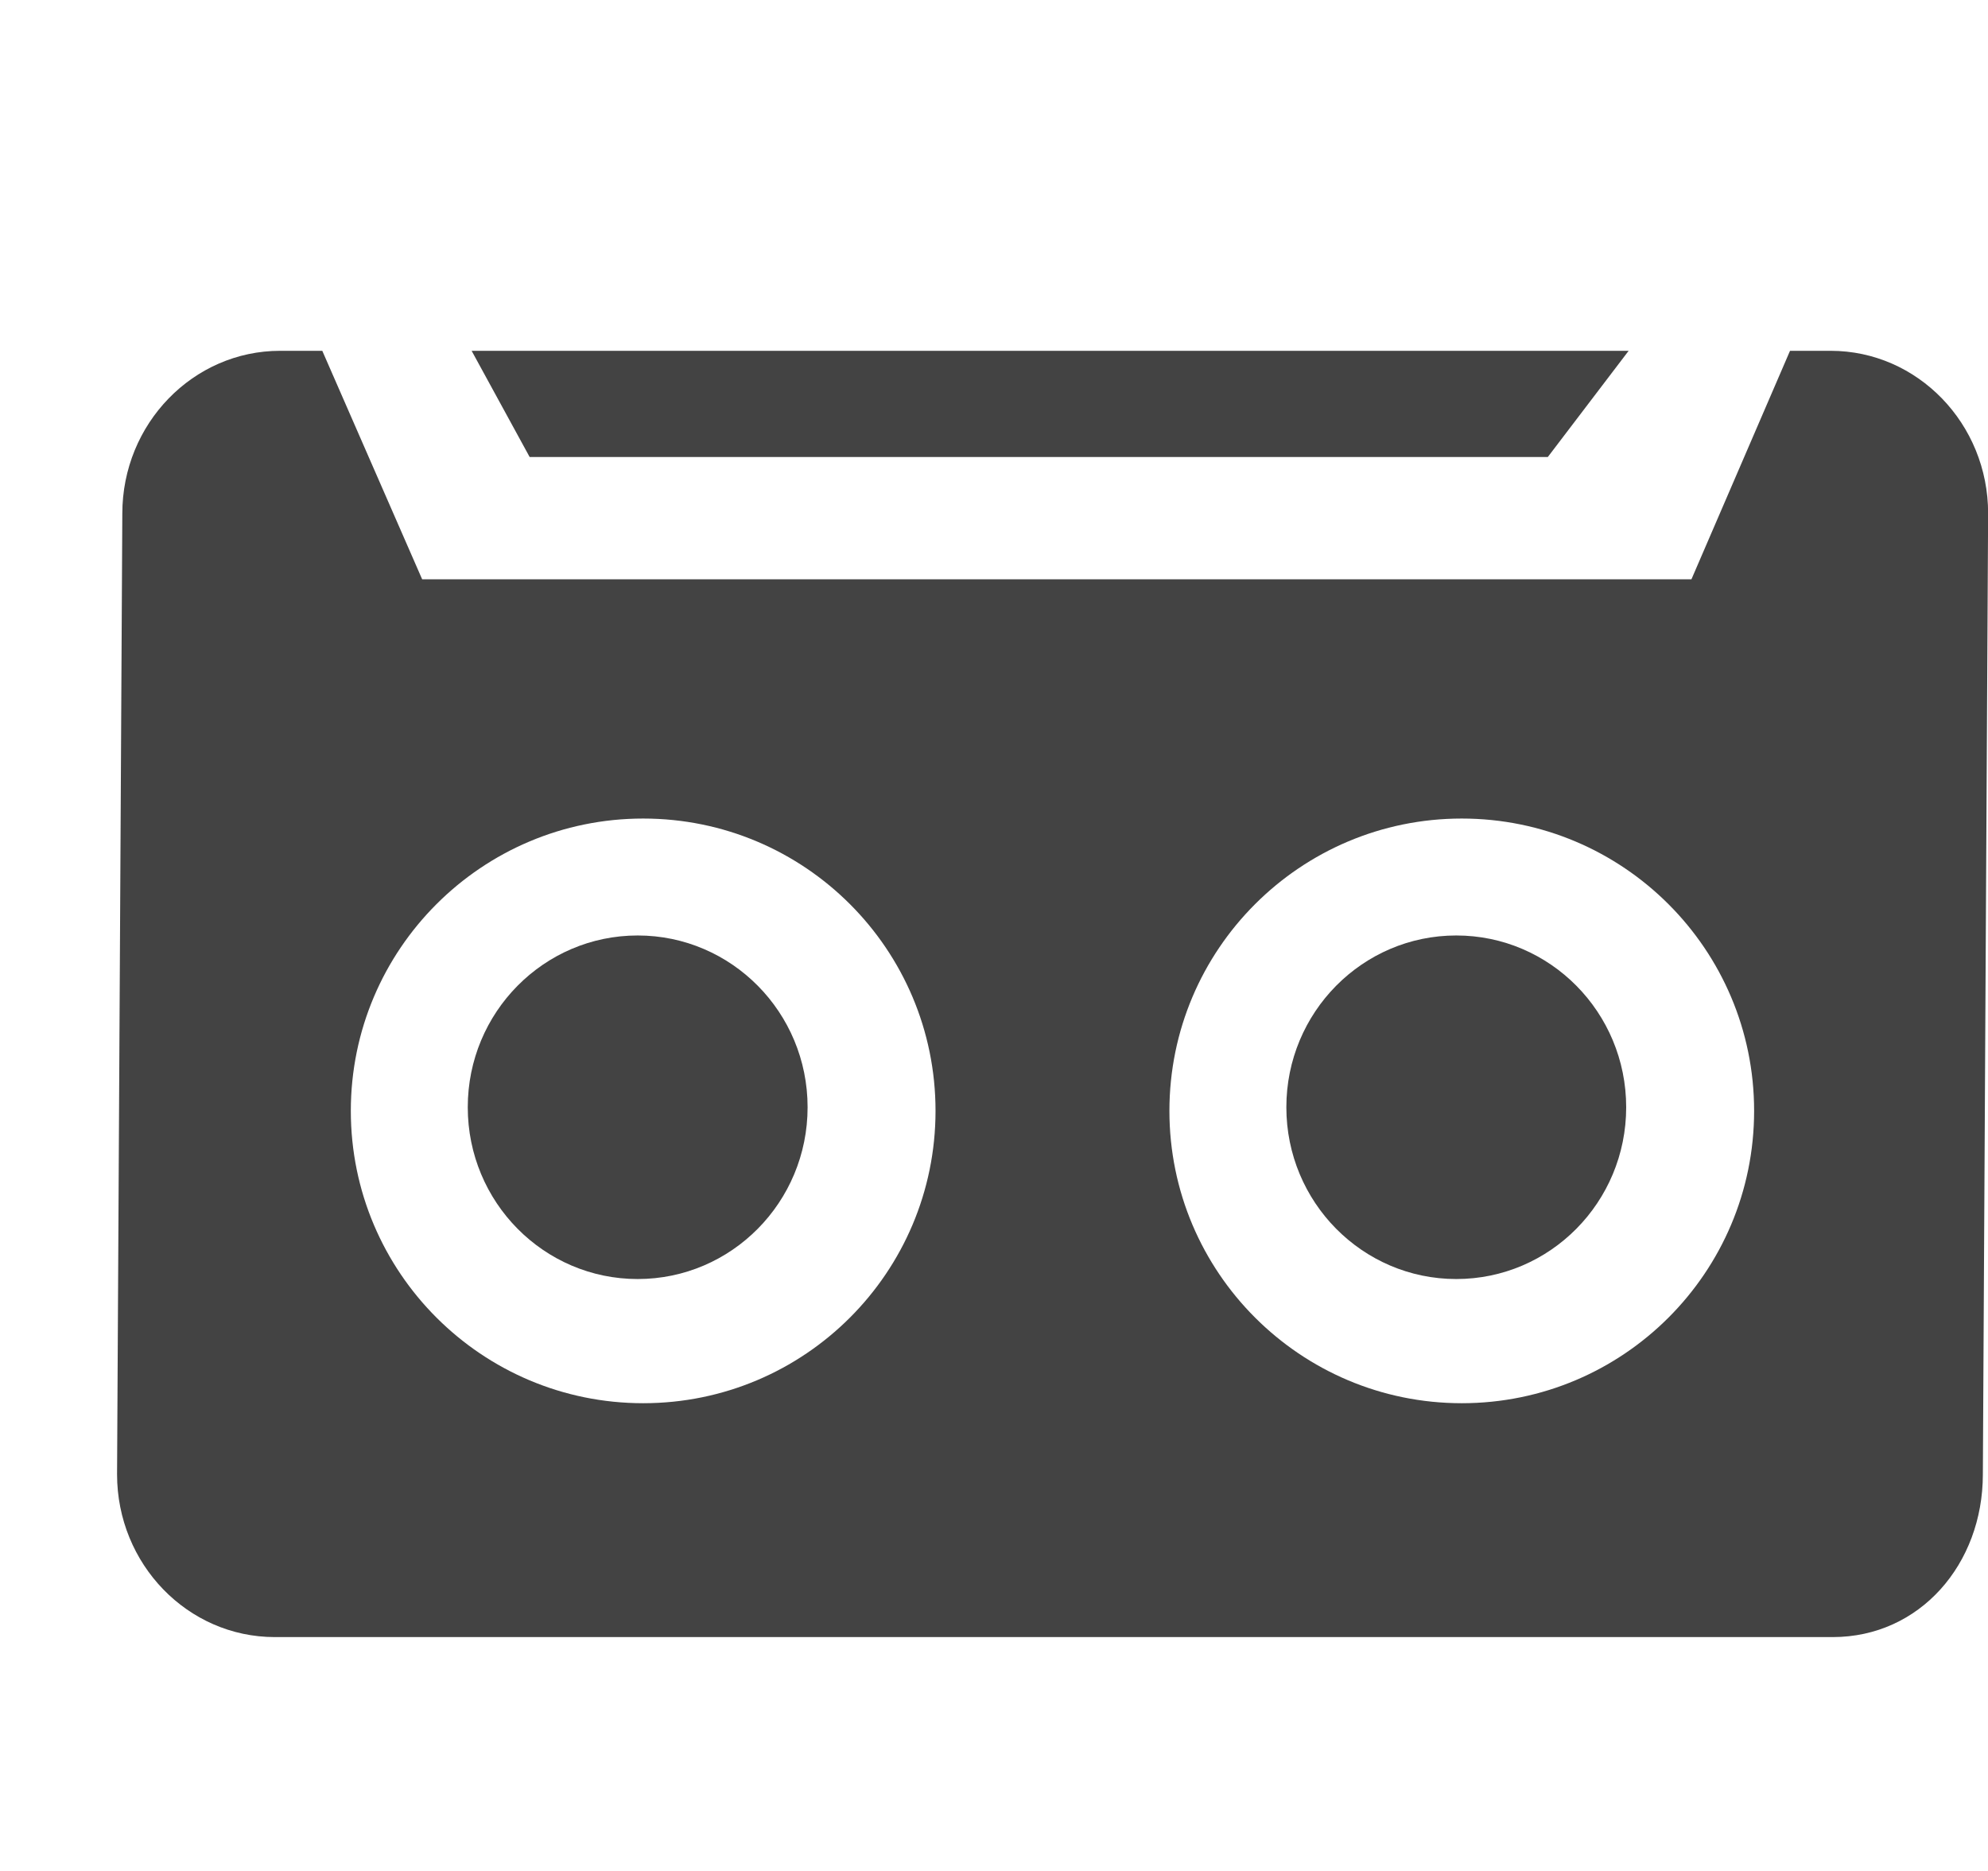 
<svg viewBox="0 0 17 16" version="1.1" xmlns="http://www.w3.org/2000/svg" xmlns:xlink="http://www.w3.org/1999/xlink" class="si-glyph si-glyph-casette"><title>662</title><defs></defs><g stroke="none" stroke-width="1" fill="none" fill-rule="evenodd"><g transform="translate(1, 3)"><path d="M4.629,4 C3.178,4 2,5.189 2,6.656 C2,8.123 3.178,9.312 4.629,9.312 C6.082,9.312 7.258,8.123 7.258,6.656 C7.258,5.189 6.082,4 4.629,4 L4.629,4 Z" class=""></path><path d="M11.61,4 C10.169,4 9,5.189 9,6.656 C9,8.123 10.169,9.312 11.61,9.312 C13.052,9.312 14.221,8.123 14.221,6.656 C14.221,5.189 13.053,4 11.61,4 L11.61,4 Z" class=""></path><path d="M14.654,0 L14.307,0 L13.464,1.954 L2.61,1.954 L1.756,0 L1.396,0 C0.651,0 0.046,0.624 0.046,1.392 L0.001,9.608 C0.001,10.376 0.605,11 1.35,11 L14.672,11 C15.417,11 15.956,10.376 15.956,9.608 L16.001,1.392 C16.002,0.624 15.398,0 14.654,0 L14.654,0 Z M4.5,9 C3.12,9 2,7.881 2,6.5 C2,5.119 3.12,4 4.5,4 C5.882,4 7,5.119 7,6.5 C7,7.881 5.882,9 4.5,9 L4.5,9 Z M11.5,9 C10.12,9 9,7.881 9,6.5 C9,5.119 10.12,4 11.5,4 C12.88,4 14,5.119 14,6.5 C14,7.881 12.881,9 11.5,9 L11.5,9 Z" fill="#434343" class="si-glyph-fill"></path><path d="M3.529,0.908 L12.236,0.908 L12.927,0 L3.033,0 L3.529,0.908 Z" fill="#434343" class="si-glyph-fill"></path><ellipse fill="#434343" cx="4.453" cy="6.469" rx="1.453" ry="1.469" class="si-glyph-fill"></ellipse><ellipse fill="#434343" cx="11.453" cy="6.469" rx="1.453" ry="1.469" class="si-glyph-fill"></ellipse></g></g></svg>